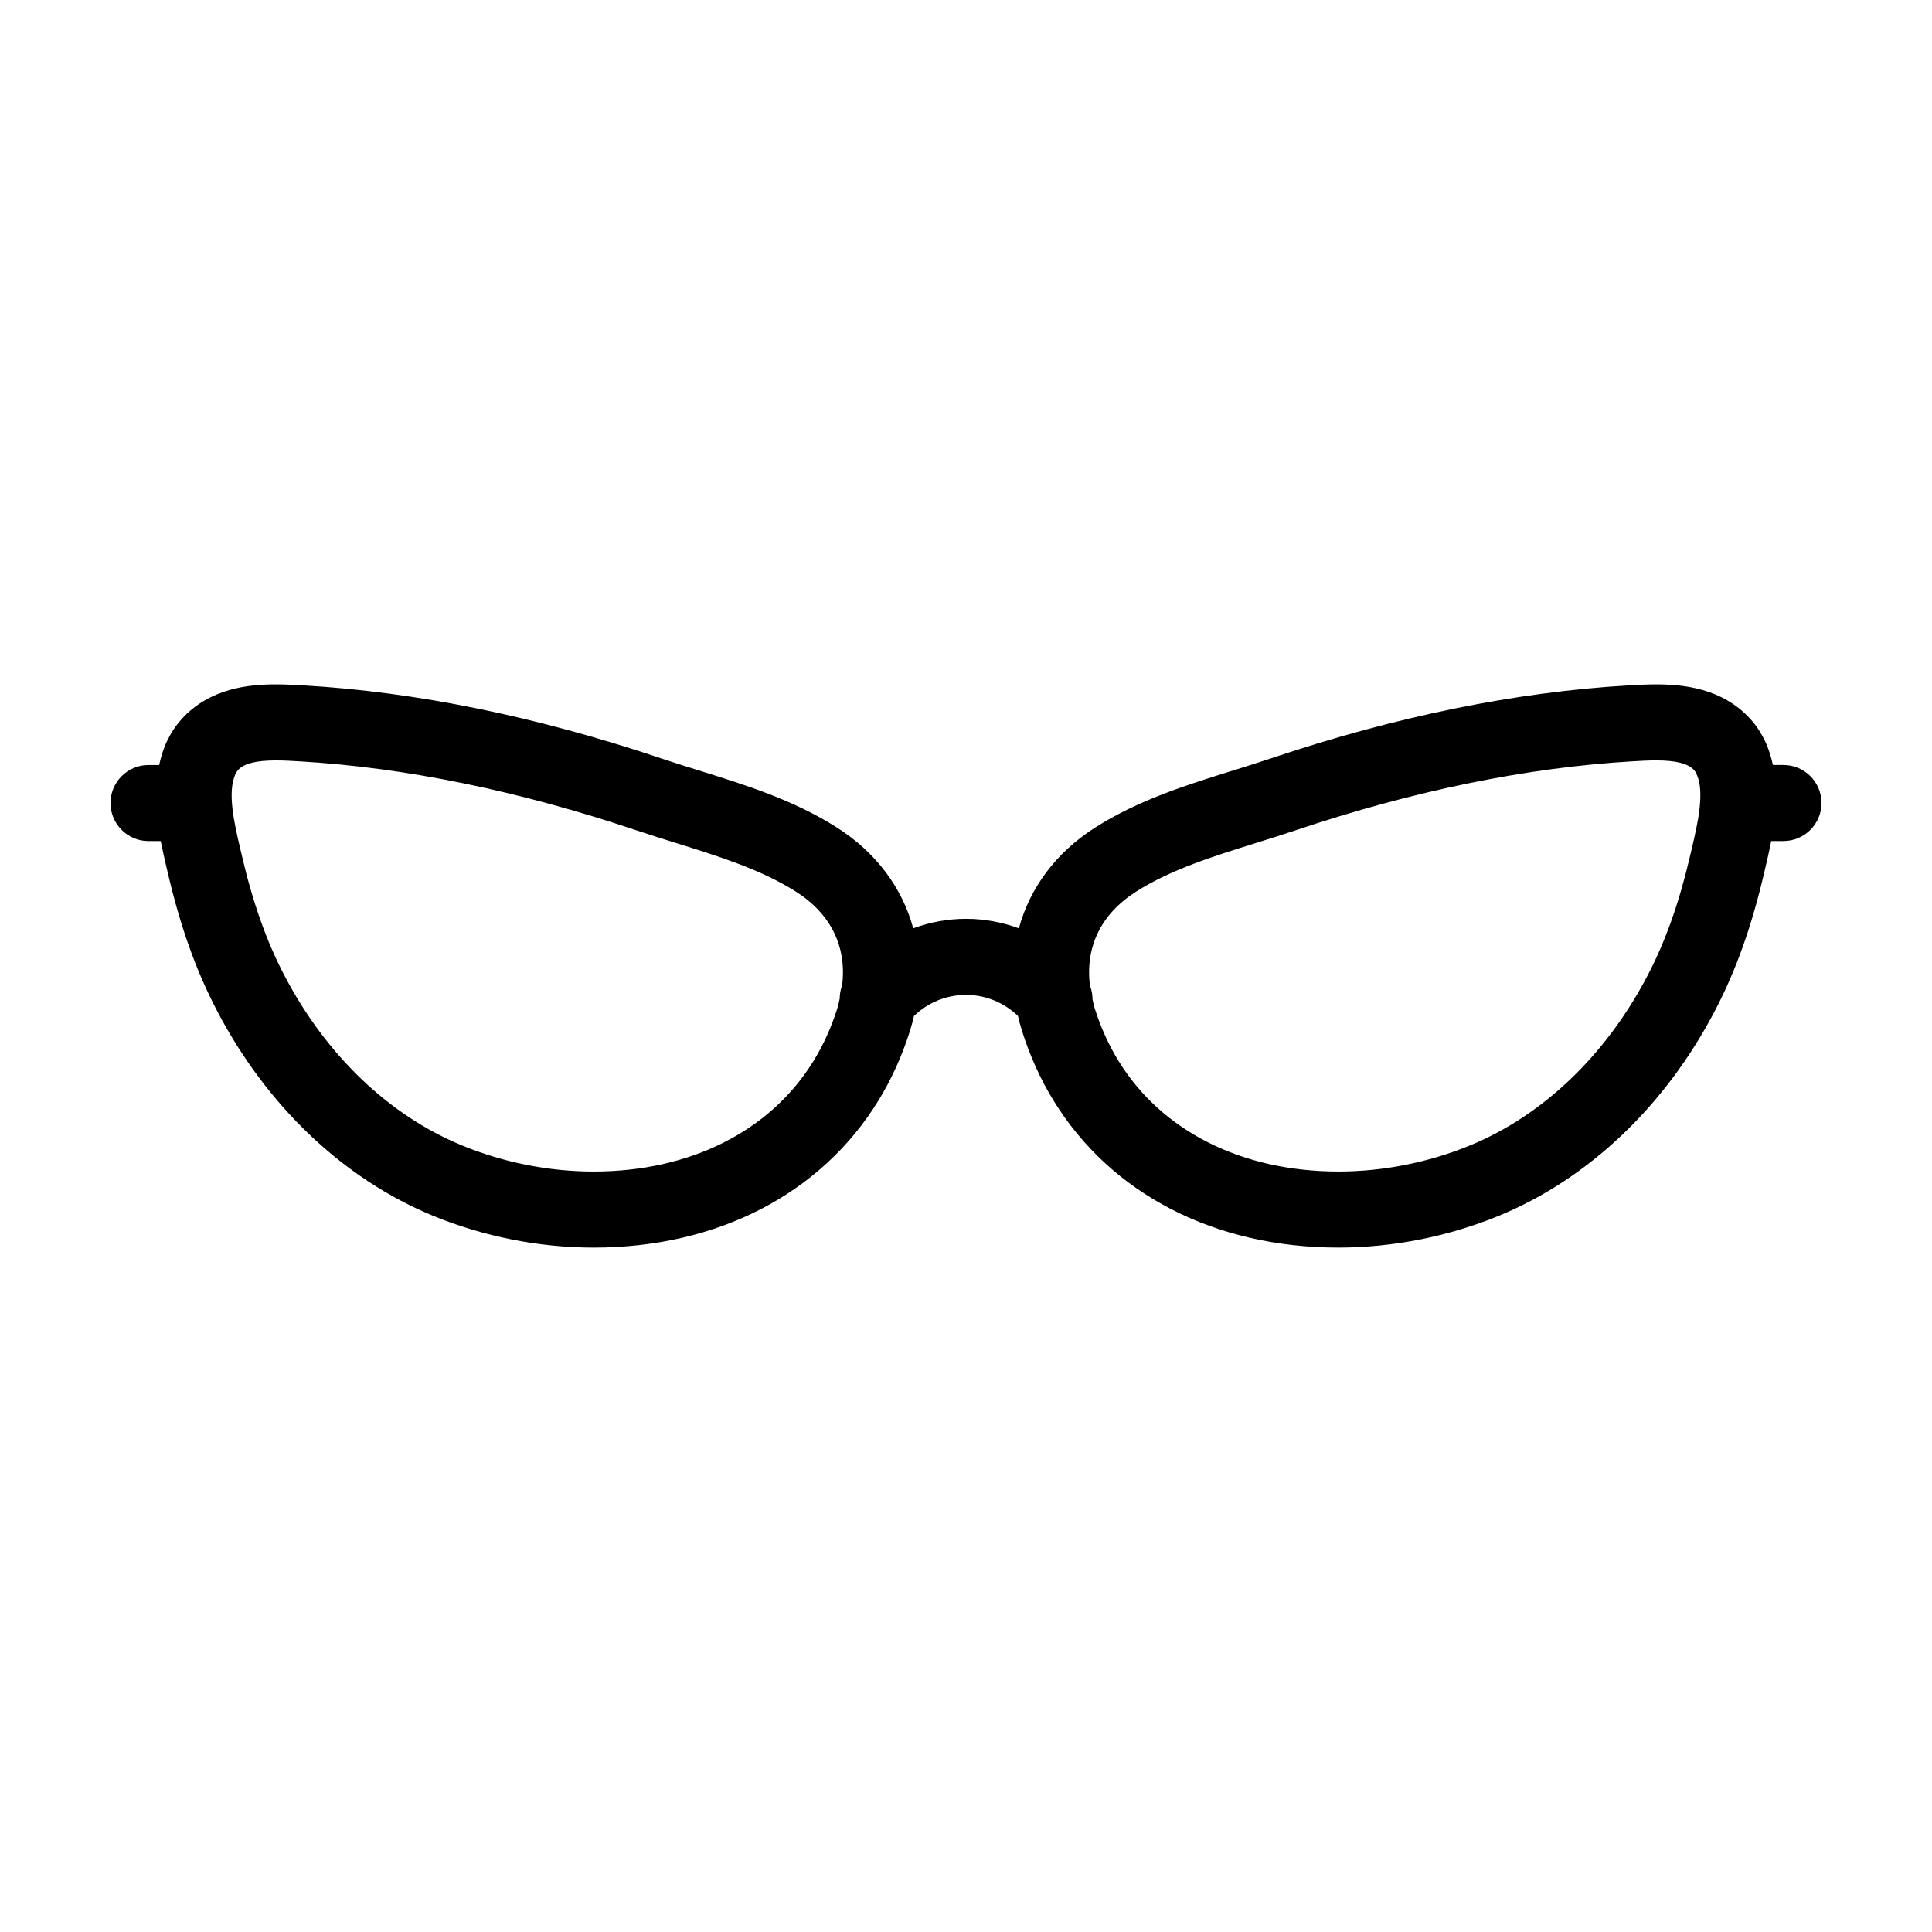 <?xml version="1.0" encoding="UTF-8"?>
<!-- Uploaded to: SVG Repo, www.svgrepo.com, Generator: SVG Repo Mixer Tools -->
<svg fill="#000000" width="800px" height="800px" version="1.1" viewBox="144 144 512 512" xmlns="http://www.w3.org/2000/svg">
 <path d="m616.64 346.73h-2.801c-0.484-2.18-1.125-4.344-2.137-6.445-1.043-2.156-2.332-4.09-3.836-5.738-7.473-8.227-17.844-9.18-25.004-9.18-2.519 0-5.012 0.137-7.344 0.273-29.84 1.738-61.703 8.242-94.695 19.336-3.266 1.098-6.594 2.137-9.949 3.18-12.367 3.859-25.16 7.844-36.633 15.148-10.418 6.637-17.32 16.008-20.227 26.711-4.414-1.621-9.133-2.516-14-2.516-4.867 0-9.586 0.891-14 2.516-2.906-10.707-9.809-20.078-20.227-26.711-11.473-7.305-24.262-11.289-36.633-15.148-3.356-1.047-6.688-2.086-9.957-3.18-32.996-11.094-64.855-17.598-94.695-19.336-2.336-0.137-4.828-0.273-7.344-0.273-7.152 0-17.531 0.953-25 9.176-1.508 1.656-2.797 3.586-3.844 5.754-1.012 2.098-1.652 4.258-2.137 6.438h-2.816c-5.562 0-10.078 4.516-10.078 10.078s4.516 10.078 10.078 10.078h3.231c0.484 2.465 1.027 4.82 1.535 6.977l0.332 1.41c3.324 14.262 7.461 25.859 13.012 36.5 13.199 25.301 33.527 44.621 57.242 54.395 13.426 5.531 28.152 8.453 42.598 8.453 32.77 0 60.281-14.203 75.477-38.965 3.449-5.617 6.246-11.785 8.316-18.34 0.434-1.367 0.801-2.731 1.117-4.086 3.652-3.508 8.504-5.578 13.773-5.578 5.273 0 10.125 2.07 13.773 5.578 0.316 1.359 0.684 2.727 1.117 4.09 2.07 6.551 4.867 12.715 8.312 18.332 15.199 24.762 42.715 38.965 75.48 38.965 14.445 0 29.172-2.922 42.598-8.453 23.715-9.773 44.043-29.09 57.238-54.391 5.559-10.641 9.688-22.242 13.012-36.5l0.332-1.414c0.508-2.16 1.055-4.516 1.535-6.977h3.246c5.562 0 10.078-4.516 10.078-10.078-0.004-5.559-4.516-10.078-10.078-10.078zm-257.02 78.387c-11.453 18.656-32.703 29.355-58.305 29.355-11.836 0-23.91-2.398-34.918-6.934-19.336-7.969-36.047-23.977-47.055-45.086-4.746-9.098-8.324-19.191-11.254-31.754l-0.344-1.461c-1.613-6.84-3.621-15.359-1.301-20.172 0.203-0.418 0.406-0.742 0.613-0.969 1.594-1.758 4.801-2.574 10.086-2.574 2.117 0 4.211 0.121 6.176 0.238 28.051 1.633 58.148 7.793 89.441 18.32 3.406 1.148 6.883 2.227 10.379 3.32 11.113 3.465 22.602 7.043 31.809 12.906 9.316 5.934 13.48 14.629 12.223 24.863-0.43 1.125-0.641 2.281-0.637 3.449-0.207 0.875-0.359 1.738-0.641 2.637-1.57 4.977-3.684 9.645-6.273 13.859zm232.64-55.883-0.344 1.465c-2.934 12.566-6.508 22.656-11.254 31.754-11.008 21.105-27.715 37.117-47.051 45.082-11.008 4.539-23.086 6.934-34.914 6.934-25.605 0-46.855-10.699-58.305-29.355-2.59-4.219-4.699-8.883-6.273-13.859-0.262-0.828-0.398-1.629-0.594-2.438 0.004-1.246-0.223-2.484-0.684-3.672-1.25-10.223 2.91-18.914 12.223-24.844 9.211-5.863 20.695-9.445 31.809-12.906 3.496-1.094 6.973-2.176 10.375-3.32 31.297-10.52 61.395-16.688 89.445-18.32 1.965-0.117 4.062-0.238 6.176-0.238 5.285 0 8.496 0.82 10.09 2.578 0.203 0.223 0.406 0.543 0.605 0.953 2.316 4.828 0.309 13.348-1.305 20.188z"/>
</svg>